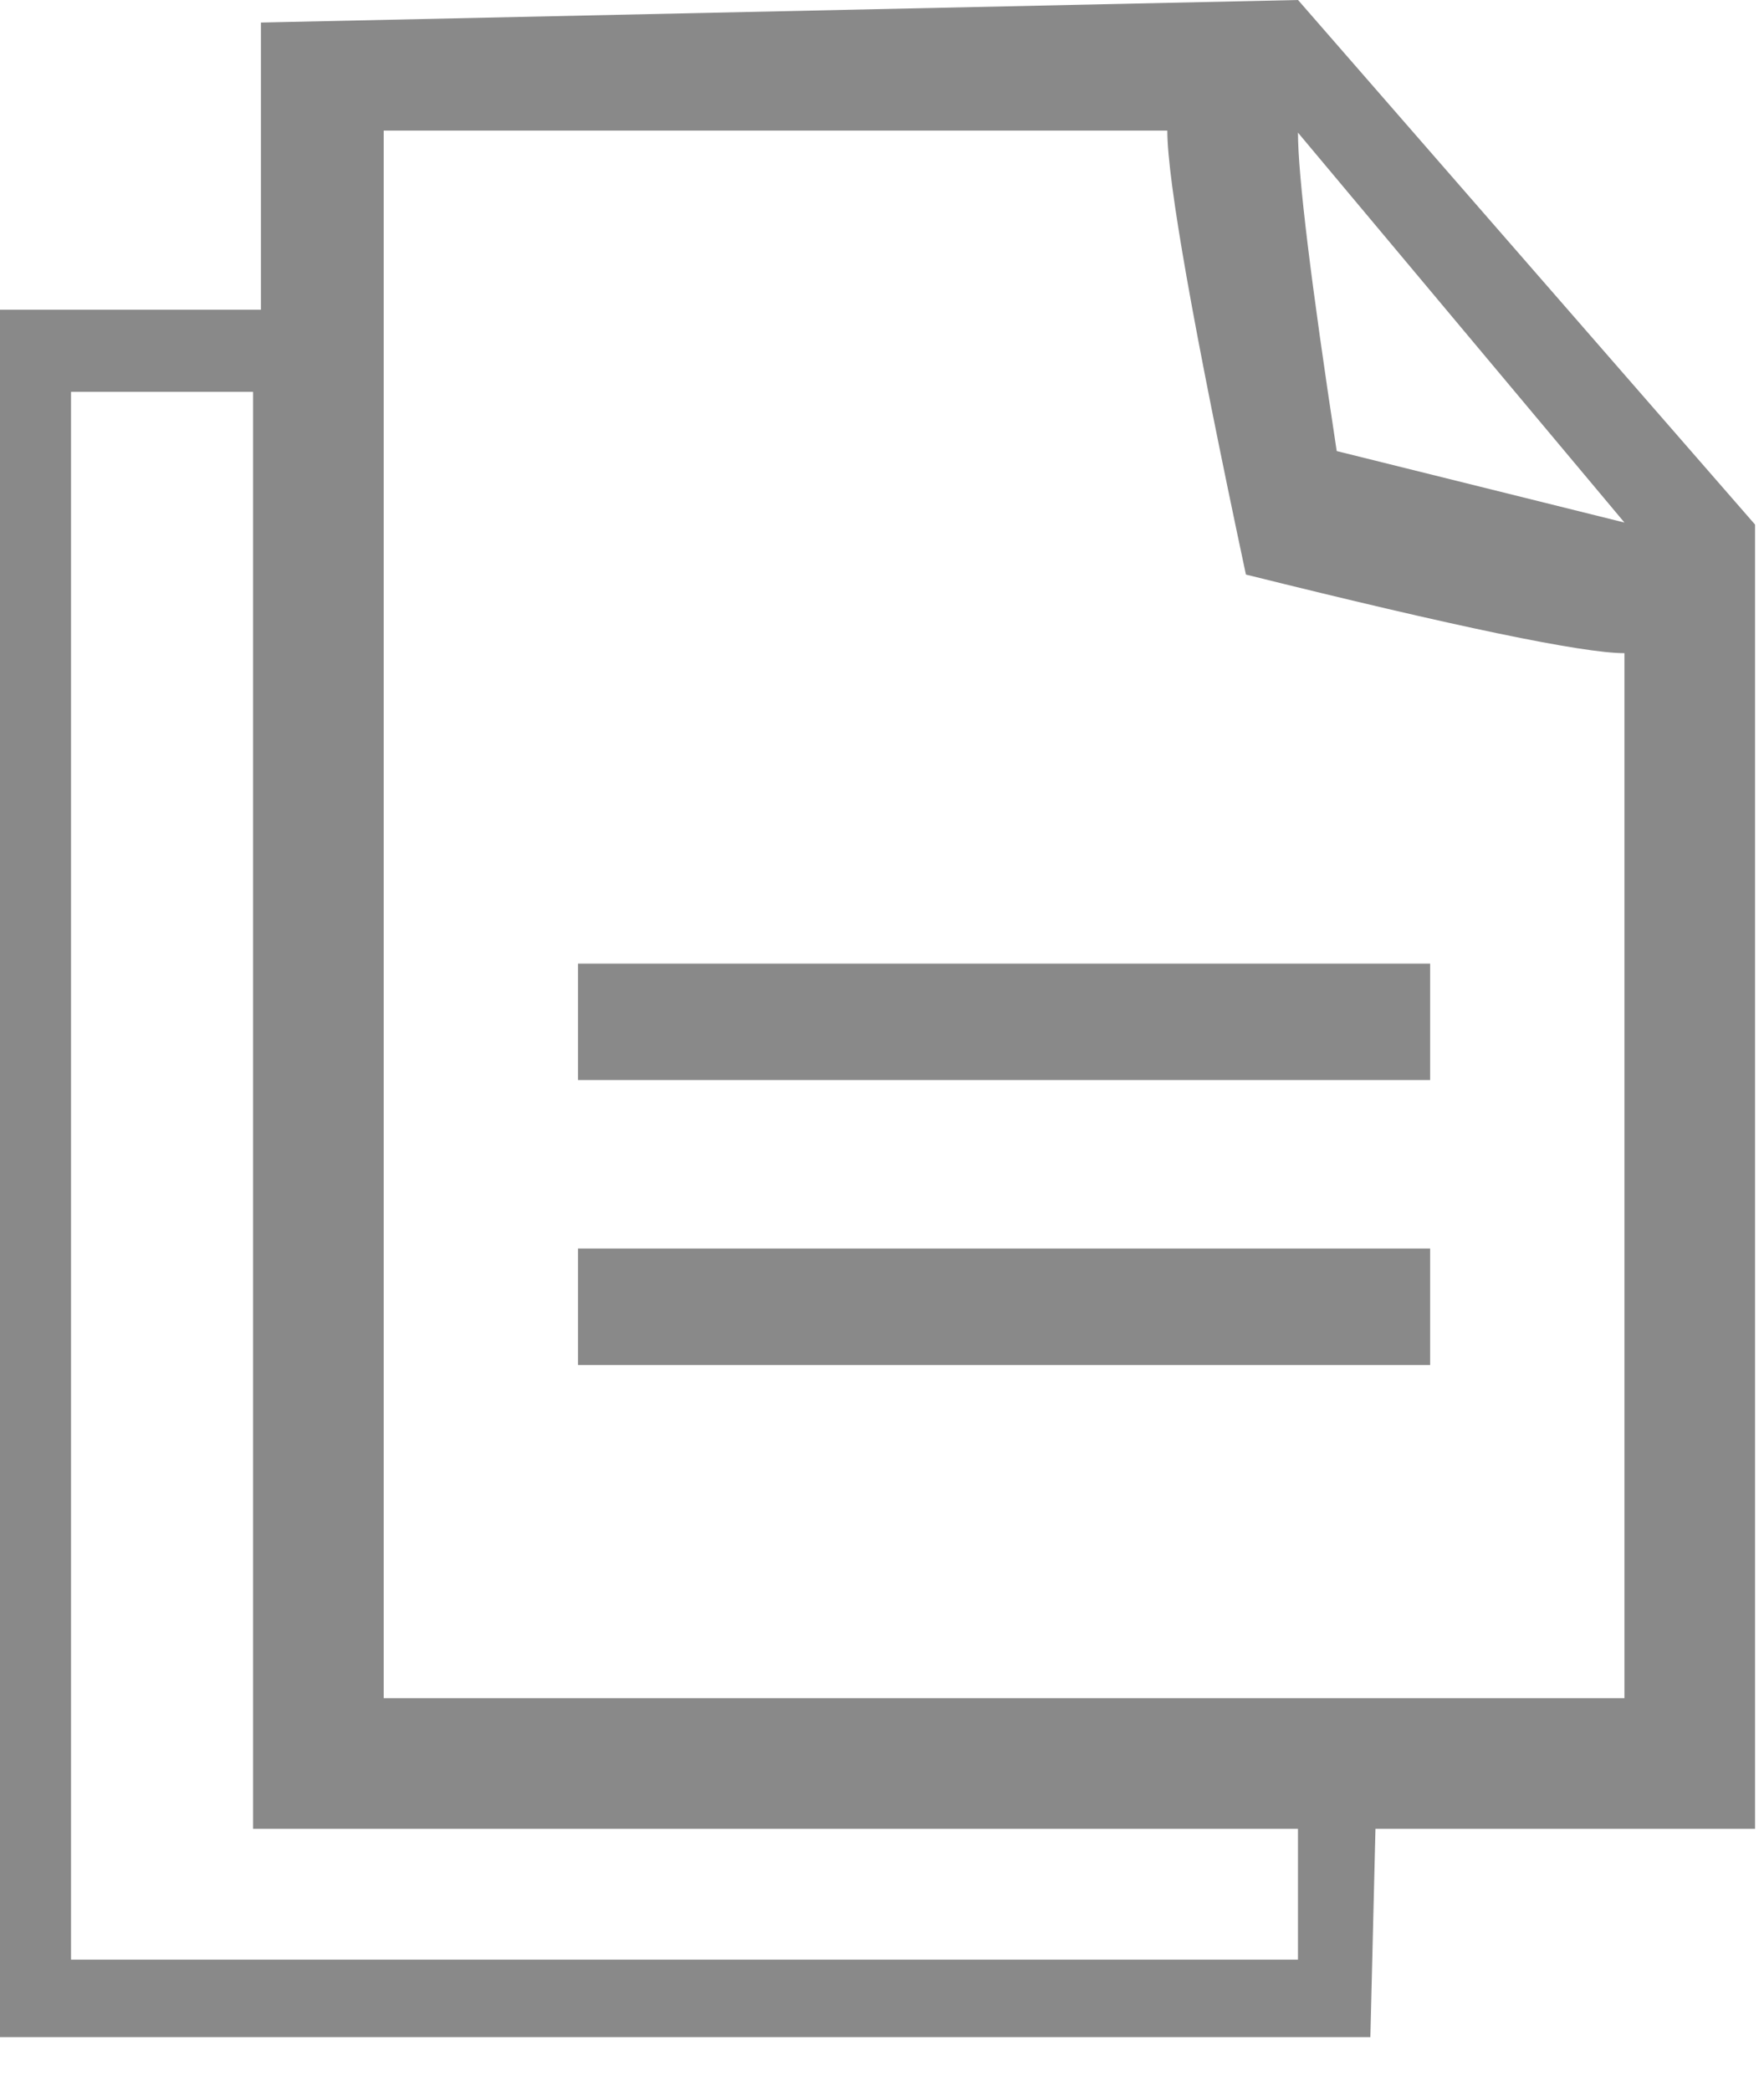 <svg xmlns="http://www.w3.org/2000/svg" width="27" height="32" viewBox="0 0 27 32">
    <path fill="#4A4A4A" fill-rule="evenodd" d="M19.867 0L3.994.345V4.74H0v26.436h20.975l.078-3.188h5.81V8.028L19.868 0zM1.087 29.99V5.997h2.786v21.991h15.994v2.002H1.087zm23.777-4.001H5.873V1.999h11.994c0 .764.401 3.028 1.203 6.794 3.224.802 5.156 1.203 5.794 1.203v15.993zM20.46 6.903c-.396-2.596-.593-4.22-.593-4.873l4.997 5.967-4.404-1.094zM8.847 19.108v1.782H21.89v-1.782H8.847zm0-4.361v1.782H21.89v-1.782H8.847z" opacity=".65"/>
</svg>
